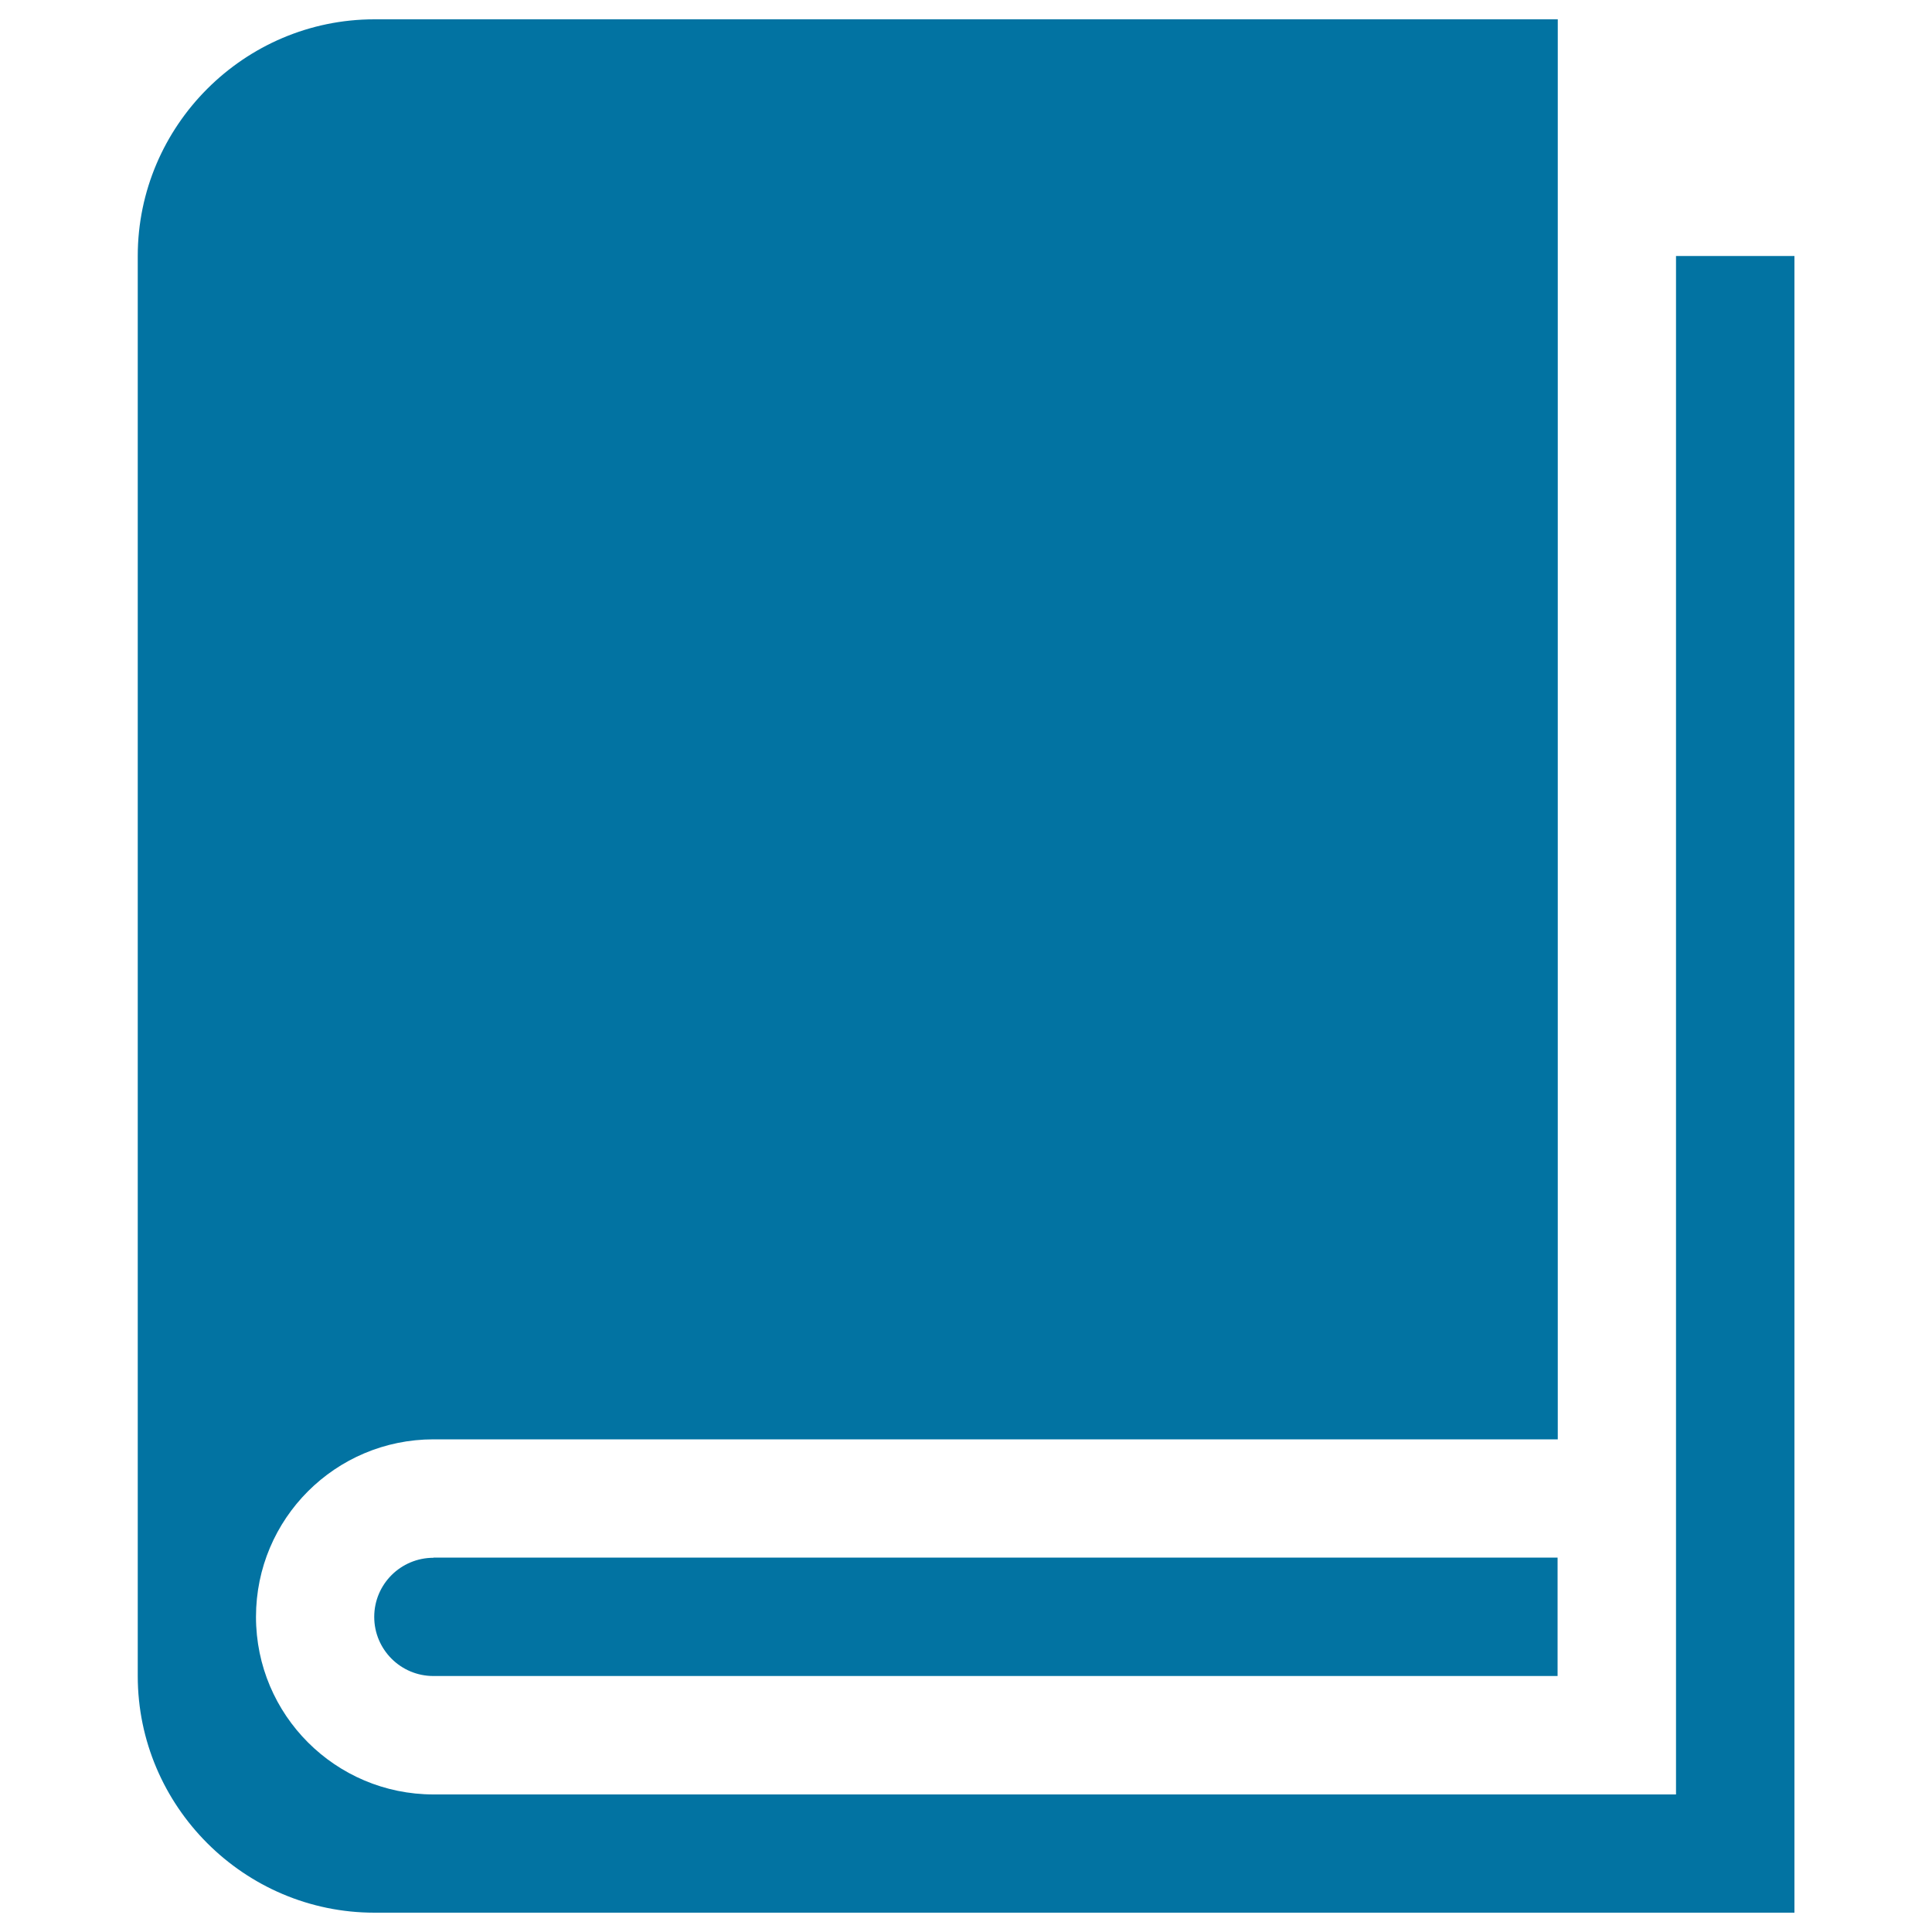 <svg xmlns="http://www.w3.org/2000/svg" viewBox="0 0 1000 1000" style="fill:#0273a2">
<title>Book Read Reading SVG icon</title>
<g><path d="M867.5,132.5v796.3H224.4c-50.7,0-91.9-41.1-91.9-91.9s41.1-91.9,91.9-91.9h581.9V10H193.8C126.4,10,71.3,65.1,71.3,132.5v735c0,67.4,55.1,122.5,122.5,122.5h735V132.5H867.5z"/><path d="M224.4,806.3L224.4,806.3C224.4,806.3,224.4,806.3,224.4,806.3c-17,0-30.7,13.7-30.7,30.6s13.7,30.6,30.6,30.6c0,0,0,0,0.1,0v0h581.8v-61.3H224.4L224.4,806.3z"/></g>
</svg>